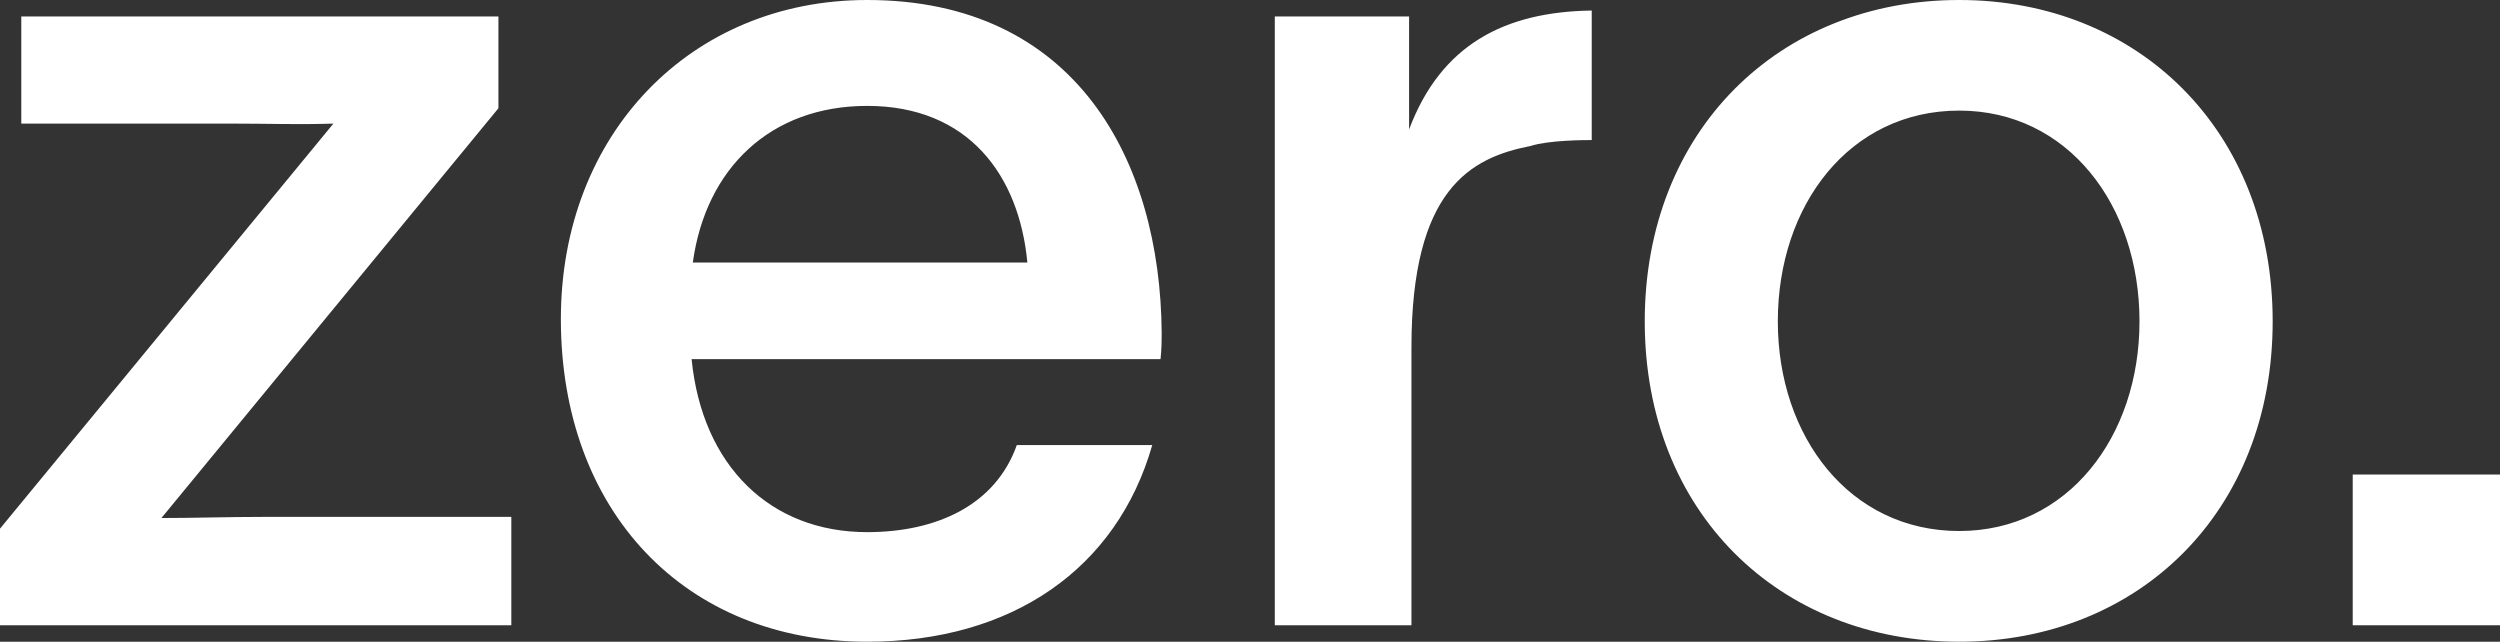 <svg width="187" height="48" viewBox="0 0 187 48" fill="none" xmlns="http://www.w3.org/2000/svg">
<rect x="0" y="0" width="187" height="48" fill="#333333" stroke="none"/>
<path d="M64.863 0C80.461 0 86.809 11.977 86.894 24.926C86.894 25.362 86.893 26.067 86.809 26.862H51.731C52.528 34.875 57.635 39.804 64.863 39.804C70.062 39.804 74.465 37.783 76.058 33.291H86.189C83.546 42.536 75.706 48 64.863 48C51.203 48 41.953 38.219 41.953 23.862C41.953 10.041 51.647 7.74352e-05 64.863 0ZM146.551 0C159.95 0 169.996 9.774 169.996 24.039C169.996 38.311 159.95 48 146.551 48C133.074 48 123.028 38.311 123.027 24.039C123.027 9.774 133.074 0 146.551 0ZM37.282 8.098L12.075 38.748C14.633 38.748 17.014 38.663 19.74 38.663H38.247V46.768H0V39.544L24.939 9.245C22.298 9.33 20.184 9.245 17.366 9.245H1.592V1.232H37.282V8.098ZM119.061 10.477C118.532 10.477 115.884 10.477 114.475 10.921C109.98 11.801 105.576 14.174 105.576 25.982V46.768H95.355V1.232H105.4V9.682C107.782 3.345 112.537 0.881 119.061 0.789V10.477ZM187 35.494V46.768H175.984V35.494H187ZM146.551 8.273C138.357 8.273 132.981 15.322 132.981 24.039C132.982 32.671 138.358 39.72 146.551 39.72C154.659 39.719 160.034 32.671 160.034 24.039C160.034 15.322 154.659 8.274 146.551 8.273ZM64.863 7.921C57.635 7.921 52.788 12.59 51.823 19.638H76.847C76.234 13.118 72.444 7.921 64.863 7.921Z" fill="white"/>
</svg>

